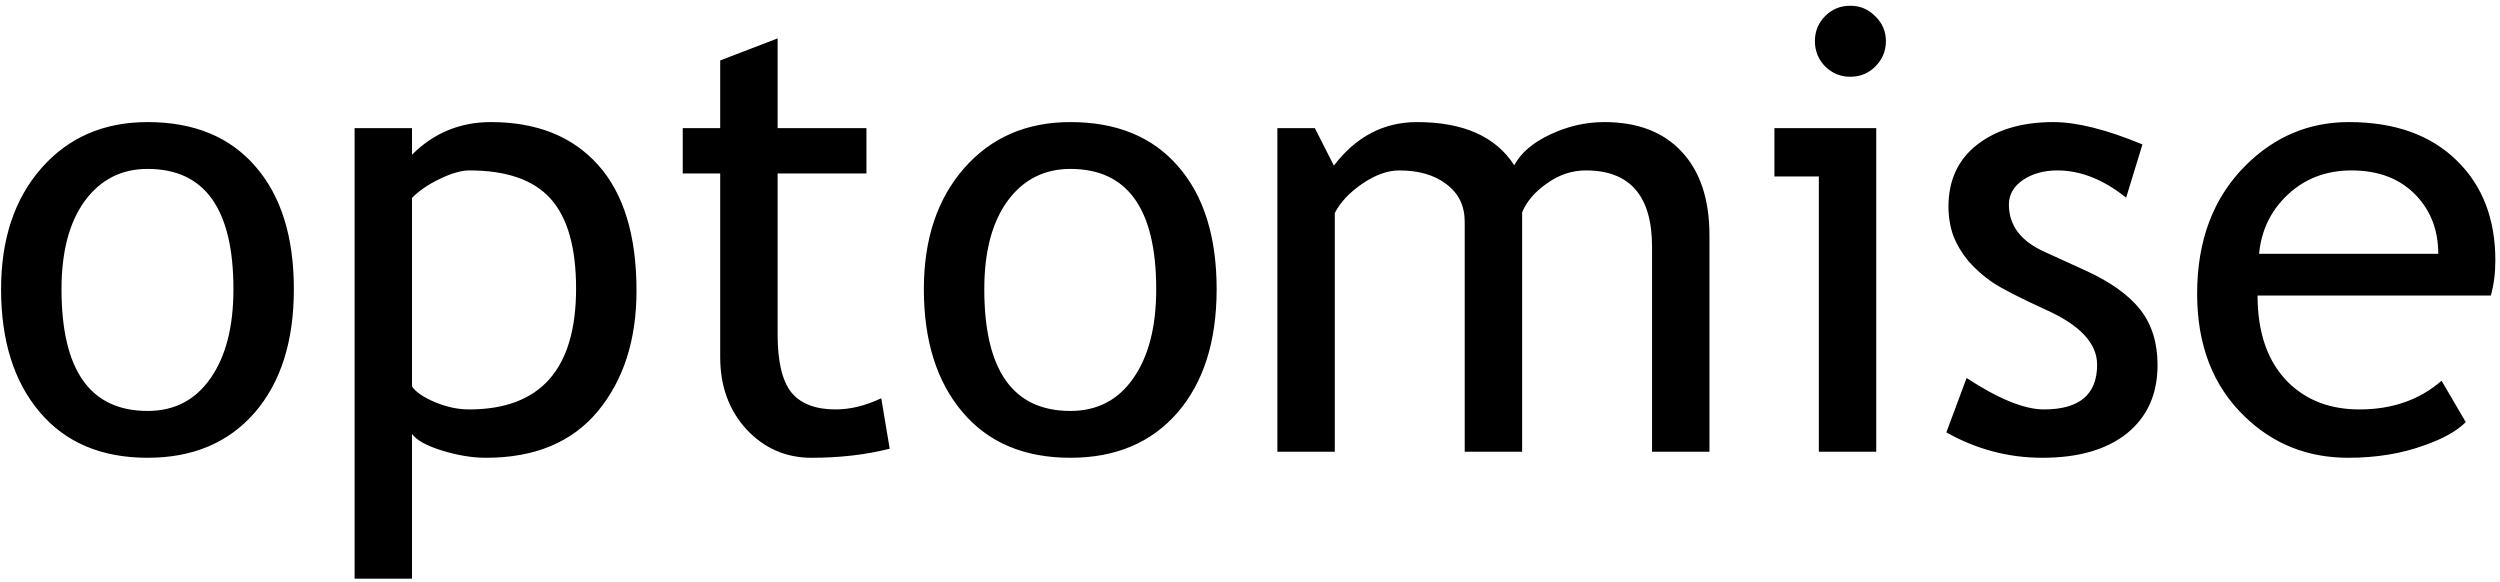 <svg xmlns="http://www.w3.org/2000/svg" width="404" height="94" viewBox="0 0 404 94" fill="none"><path d="M0.174 46.73C0.174 38.658 2.339 32.147 6.668 27.199C11.03 22.219 16.759 19.729 23.855 19.729C31.342 19.729 37.153 22.121 41.287 26.906C45.421 31.659 47.488 38.267 47.488 46.73C47.488 55.161 45.372 61.818 41.141 66.701C36.909 71.551 31.147 73.977 23.855 73.977C16.401 73.977 10.591 71.519 6.424 66.603C2.257 61.688 0.174 55.064 0.174 46.73ZM9.939 46.73C9.939 59.849 14.578 66.408 23.855 66.408C28.185 66.408 31.57 64.65 34.012 61.135C36.486 57.619 37.723 52.818 37.723 46.73C37.723 33.775 33.1 27.297 23.855 27.297C19.624 27.297 16.238 29.022 13.699 32.473C11.193 35.923 9.939 40.676 9.939 46.73ZM66.58 70.119V93.508H57.303V20.705H66.58V25.002C70.096 21.486 74.344 19.729 79.324 19.729C86.746 19.729 92.524 22.04 96.658 26.662C100.792 31.285 102.859 38.055 102.859 46.975C102.859 54.917 100.776 61.411 96.609 66.457C92.443 71.47 86.421 73.977 78.543 73.977C76.329 73.977 73.953 73.586 71.414 72.805C68.908 72.023 67.296 71.128 66.58 70.119ZM66.58 31.984V62.453C67.166 63.332 68.403 64.178 70.291 64.992C72.179 65.773 74.018 66.164 75.809 66.164C87.332 66.164 93.094 59.654 93.094 46.633C93.094 40.025 91.727 35.191 88.992 32.131C86.258 29.071 81.88 27.541 75.857 27.541C74.555 27.541 72.96 27.997 71.072 28.908C69.184 29.82 67.687 30.845 66.58 31.984ZM116.385 28.029H110.33V20.705H116.385V9.768L125.662 6.203V20.705H140.018V28.029H125.662V54.006C125.662 58.4 126.395 61.525 127.859 63.381C129.357 65.236 131.749 66.164 135.037 66.164C137.413 66.164 139.871 65.562 142.41 64.357L143.777 72.512C139.936 73.488 135.721 73.977 131.131 73.977C126.997 73.977 123.497 72.447 120.633 69.387C117.801 66.294 116.385 62.404 116.385 57.717V28.029ZM149.295 46.73C149.295 38.658 151.46 32.147 155.789 27.199C160.151 22.219 165.88 19.729 172.977 19.729C180.464 19.729 186.274 22.121 190.408 26.906C194.542 31.659 196.609 38.267 196.609 46.73C196.609 55.161 194.493 61.818 190.262 66.701C186.03 71.551 180.268 73.977 172.977 73.977C165.522 73.977 159.712 71.519 155.545 66.603C151.378 61.688 149.295 55.064 149.295 46.73ZM159.061 46.73C159.061 59.849 163.699 66.408 172.977 66.408C177.306 66.408 180.691 64.65 183.133 61.135C185.607 57.619 186.844 52.818 186.844 46.73C186.844 33.775 182.221 27.297 172.977 27.297C168.745 27.297 165.359 29.022 162.82 32.473C160.314 35.923 159.061 40.676 159.061 46.73ZM266.971 73V39.895C266.971 31.659 263.406 27.541 256.277 27.541C254.031 27.541 251.932 28.241 249.979 29.641C248.025 31.008 246.691 32.57 245.975 34.328V73H236.697V35.842C236.697 33.27 235.721 31.252 233.768 29.787C231.847 28.29 229.292 27.541 226.102 27.541C224.246 27.541 222.26 28.257 220.145 29.689C218.061 31.122 216.58 32.7 215.701 34.426V73H206.424V20.705H212.479L215.555 26.76C219.135 22.072 223.611 19.729 228.982 19.729C236.469 19.729 241.71 22.056 244.705 26.711C245.747 24.725 247.684 23.065 250.516 21.73C253.348 20.396 256.261 19.729 259.256 19.729C264.66 19.729 268.842 21.34 271.805 24.562C274.767 27.753 276.248 32.245 276.248 38.039V73H266.971ZM299.002 0.93C300.597 0.93 301.948 1.499 303.055 2.639C304.194 3.745 304.764 5.08 304.764 6.643C304.764 8.238 304.194 9.605 303.055 10.744C301.948 11.851 300.597 12.404 299.002 12.404C297.439 12.404 296.089 11.851 294.949 10.744C293.842 9.605 293.289 8.238 293.289 6.643C293.289 5.048 293.842 3.697 294.949 2.59C296.056 1.483 297.407 0.93 299.002 0.93ZM293.924 73V28.518H286.746V20.705H303.201V73H293.924ZM314.529 69.875L317.801 61.086C322.977 64.471 327.143 66.164 330.301 66.164C336.03 66.164 338.895 63.755 338.895 58.938C338.895 55.487 336.128 52.525 330.594 50.051C326.329 48.098 323.449 46.617 321.951 45.607C320.486 44.598 319.201 43.459 318.094 42.19C317.02 40.887 316.206 39.52 315.652 38.088C315.132 36.623 314.871 35.06 314.871 33.4C314.871 29.104 316.434 25.751 319.559 23.342C322.684 20.933 326.769 19.729 331.814 19.729C335.623 19.729 340.424 20.933 346.219 23.342L343.582 31.936C339.904 29.006 336.209 27.541 332.498 27.541C330.285 27.541 328.413 28.062 326.883 29.104C325.385 30.145 324.637 31.463 324.637 33.059C324.637 36.411 326.541 38.95 330.35 40.676L336.99 43.703C341.059 45.559 344.021 47.675 345.877 50.051C347.732 52.427 348.66 55.406 348.66 58.986C348.66 63.674 347.016 67.352 343.729 70.022C340.441 72.658 335.883 73.977 330.057 73.977C324.555 73.977 319.38 72.609 314.529 69.875ZM402.518 47.756H364.822C364.822 53.876 366.499 58.579 369.852 61.867C372.814 64.732 376.622 66.164 381.277 66.164C386.583 66.164 391.01 64.618 394.559 61.525L398.465 68.215C397.033 69.647 394.835 70.884 391.873 71.926C388.162 73.293 384.028 73.977 379.471 73.977C372.895 73.977 367.312 71.747 362.723 67.287C357.612 62.372 355.057 55.764 355.057 47.463C355.057 38.837 357.677 31.919 362.918 26.711C367.605 22.056 373.156 19.729 379.568 19.729C387.023 19.729 392.866 21.828 397.098 26.027C401.199 30.064 403.25 35.419 403.25 42.092C403.25 44.143 403.006 46.031 402.518 47.756ZM380.008 27.541C375.874 27.541 372.407 28.876 369.607 31.545C366.938 34.084 365.424 37.242 365.066 41.018H394.021C394.021 37.274 392.85 34.149 390.506 31.643C387.934 28.908 384.435 27.541 380.008 27.541Z" fill="black"></path></svg>